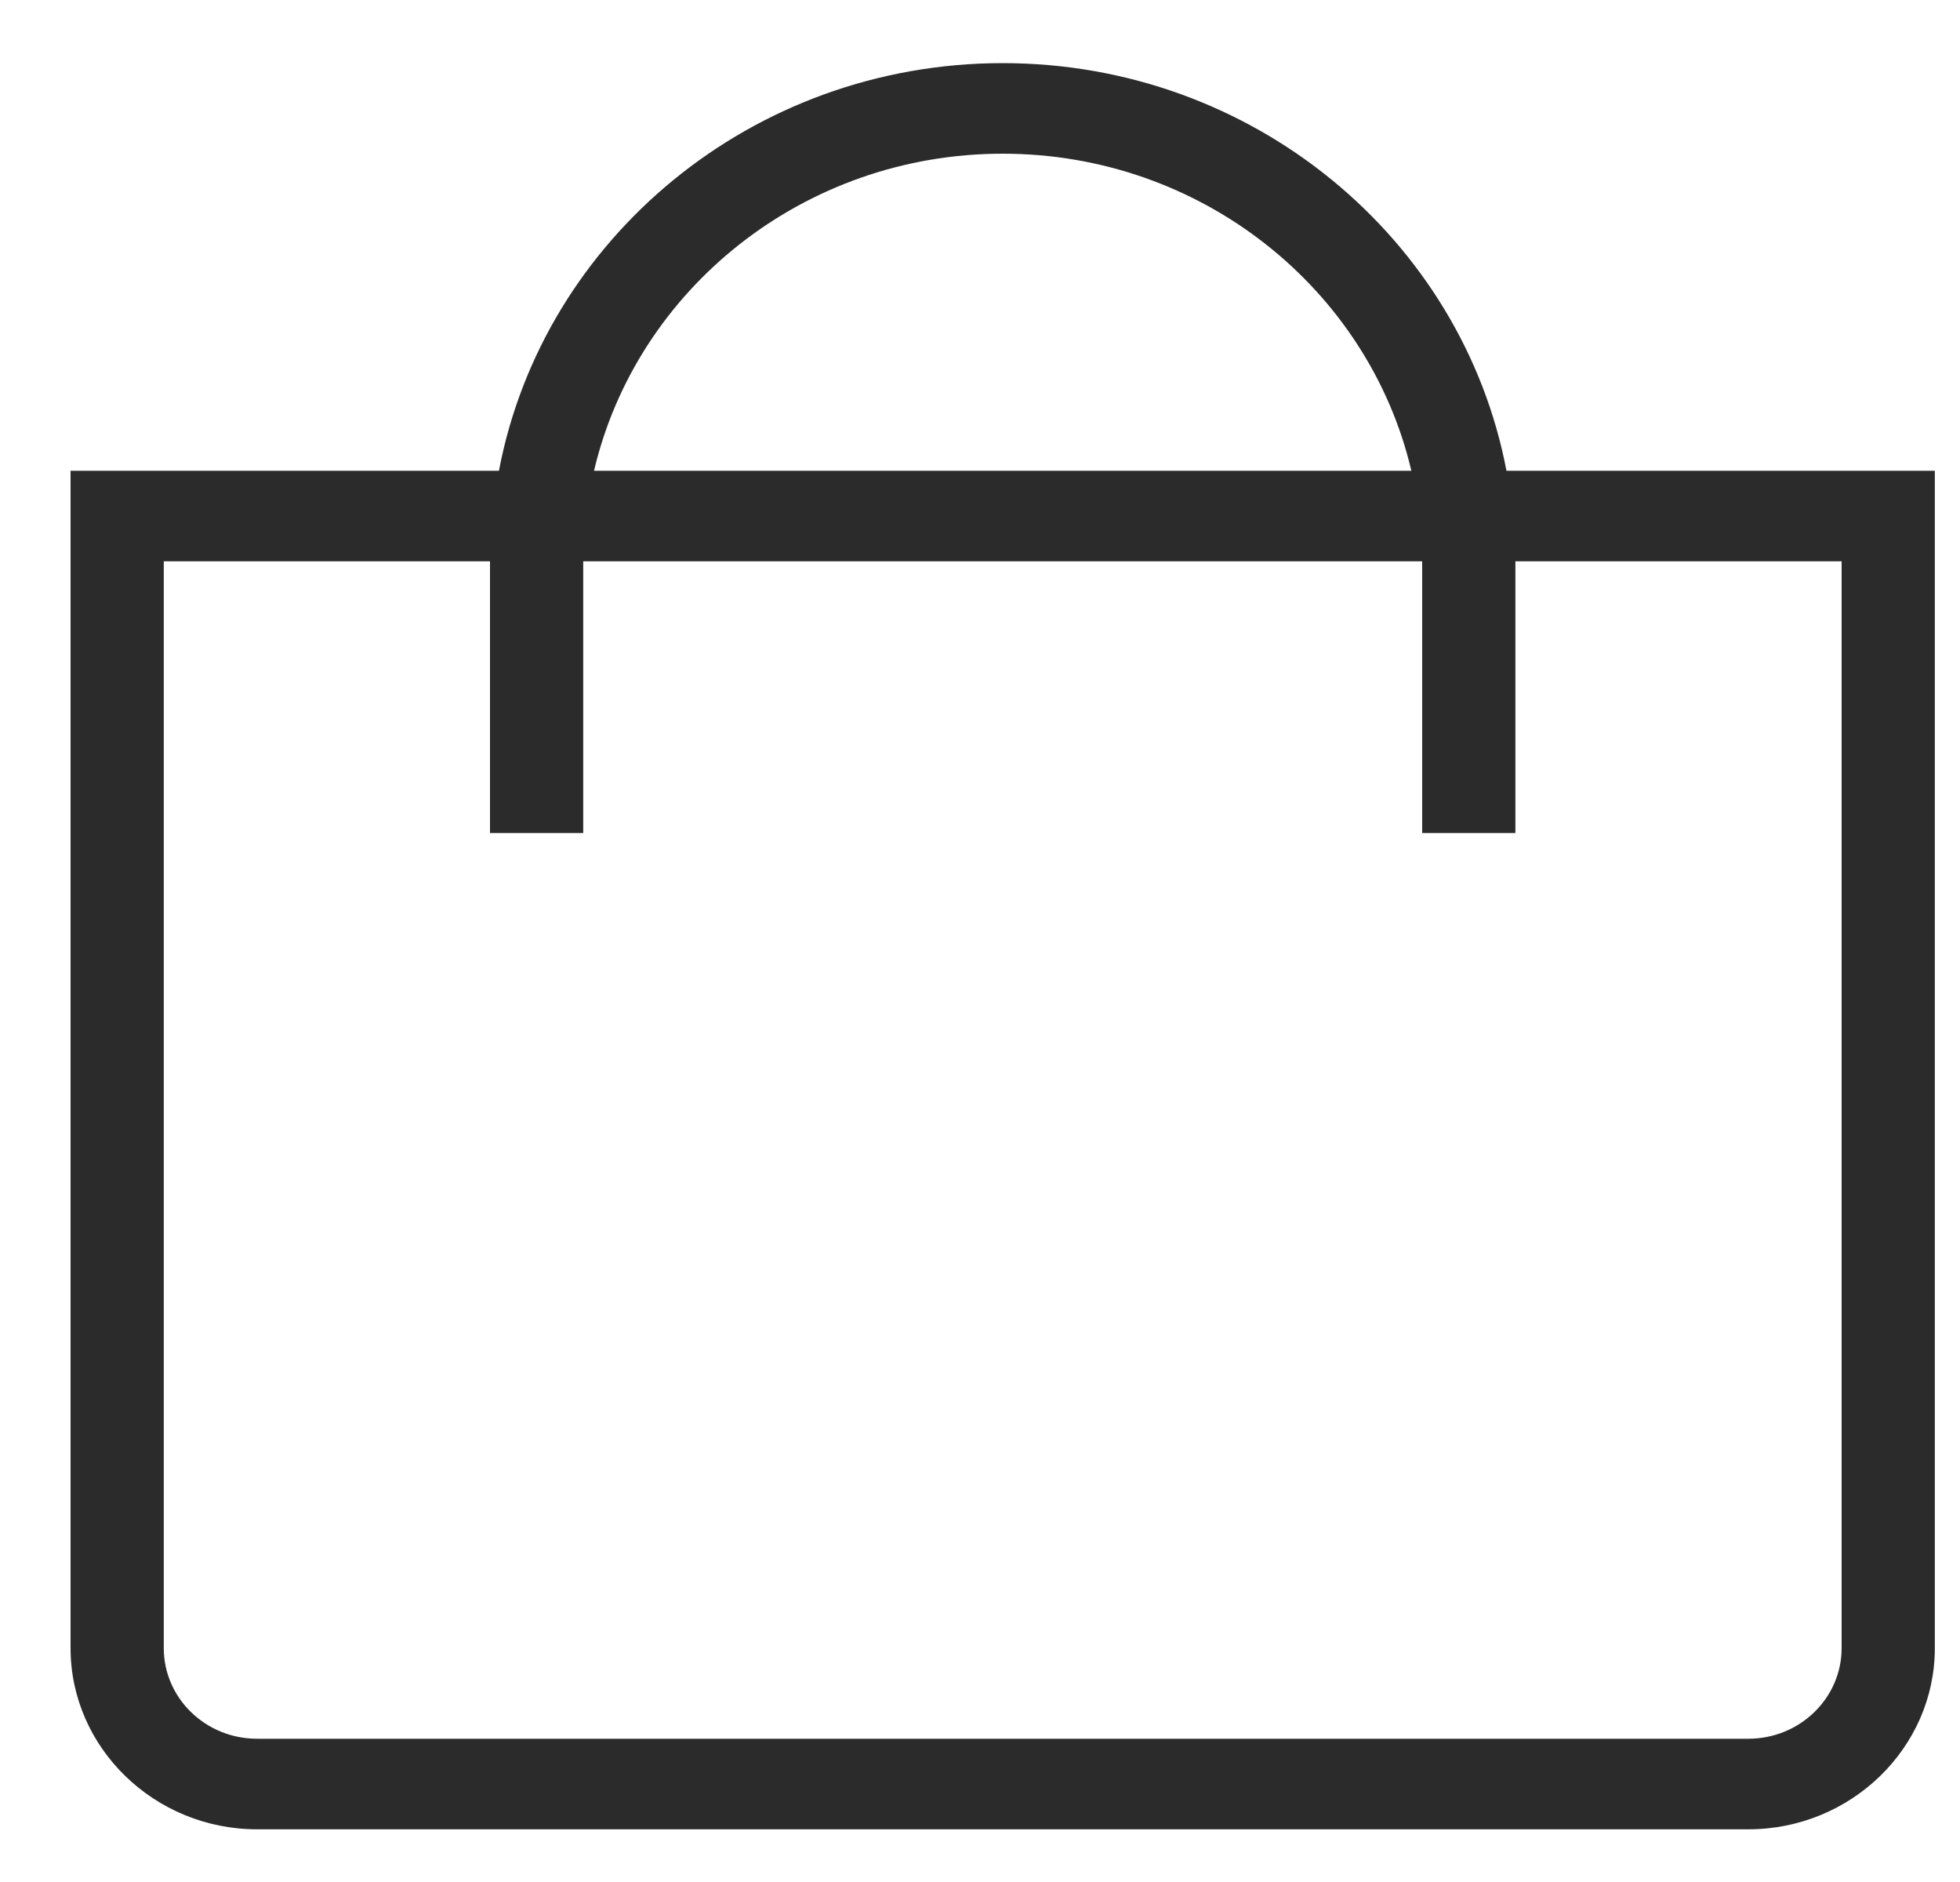 <svg xmlns="http://www.w3.org/2000/svg" width="25" height="24" viewBox="0 0 25 24" fill="none"><path d="M0.9 21.018C0.9 22.288 1.97 23.328 3.278 23.328H22.301C23.609 23.328 24.679 22.288 24.679 21.018V6.003H19.215C18.654 3.051 15.989 0.805 12.79 0.805C9.59 0.805 6.925 3.051 6.364 6.003H0.9V21.018ZM12.79 1.96C15.331 1.96 17.459 3.692 18.002 6.003H7.577C8.12 3.692 10.248 1.96 12.79 1.96ZM6.25 7.158V10.623H7.439V7.158H18.14V10.623H19.329V7.158H23.49V21.018C23.49 21.655 22.957 22.173 22.301 22.173H3.278C2.622 22.173 2.089 21.655 2.089 21.018V7.158H6.25Z" fill="#2B2B2B"></path></svg>